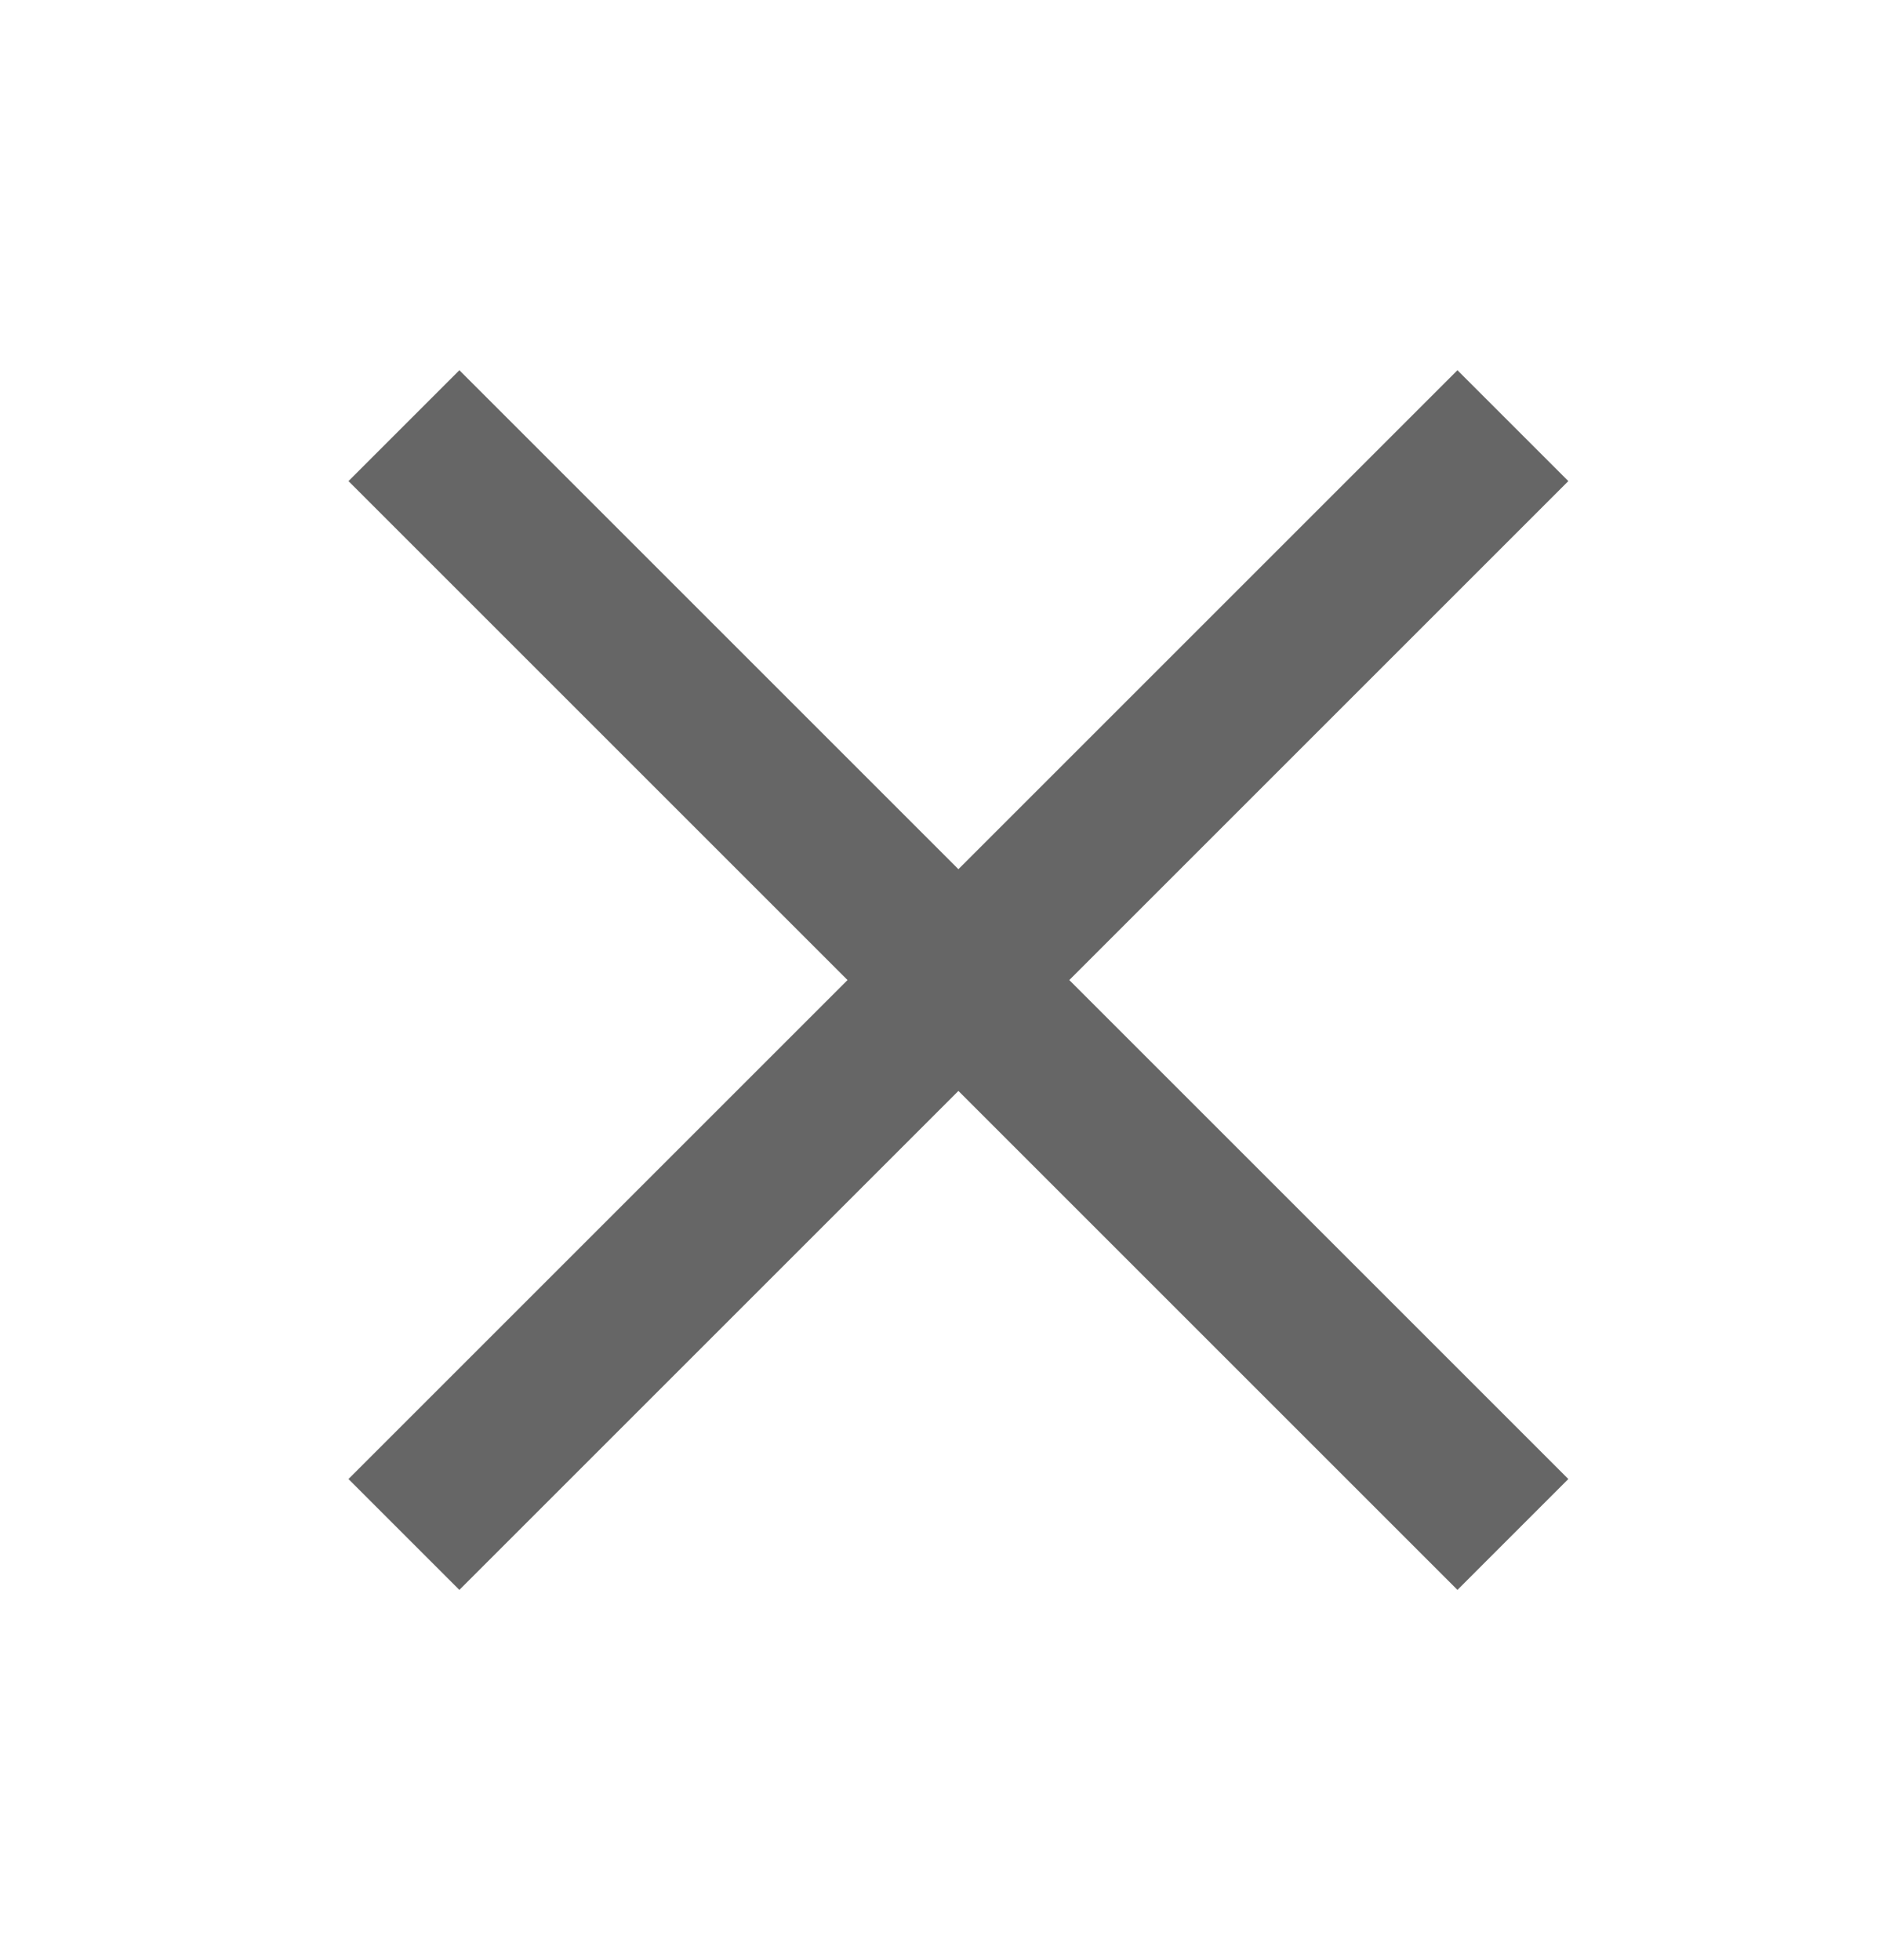 <svg width="24" height="25" viewBox="0 0 24 25" fill="none" xmlns="http://www.w3.org/2000/svg">
<g id="add" clip-path="url(#clip0_420_1835)">
<path id="Union" fill-rule="evenodd" clip-rule="evenodd" d="M12.222 13.914L18.586 20.278L20 18.864L13.636 12.5L20 6.136L18.586 4.722L12.222 11.086L5.858 4.722L4.444 6.136L10.808 12.5L4.444 18.864L5.858 20.278L12.222 13.914Z" fill="#666666"/>
</g>
<defs>
<clipPath id="clip0_420_1835">
<rect width="24" height="24" fill="white" transform="translate(0 0.5)"/>
</clipPath>
</defs>
</svg>
